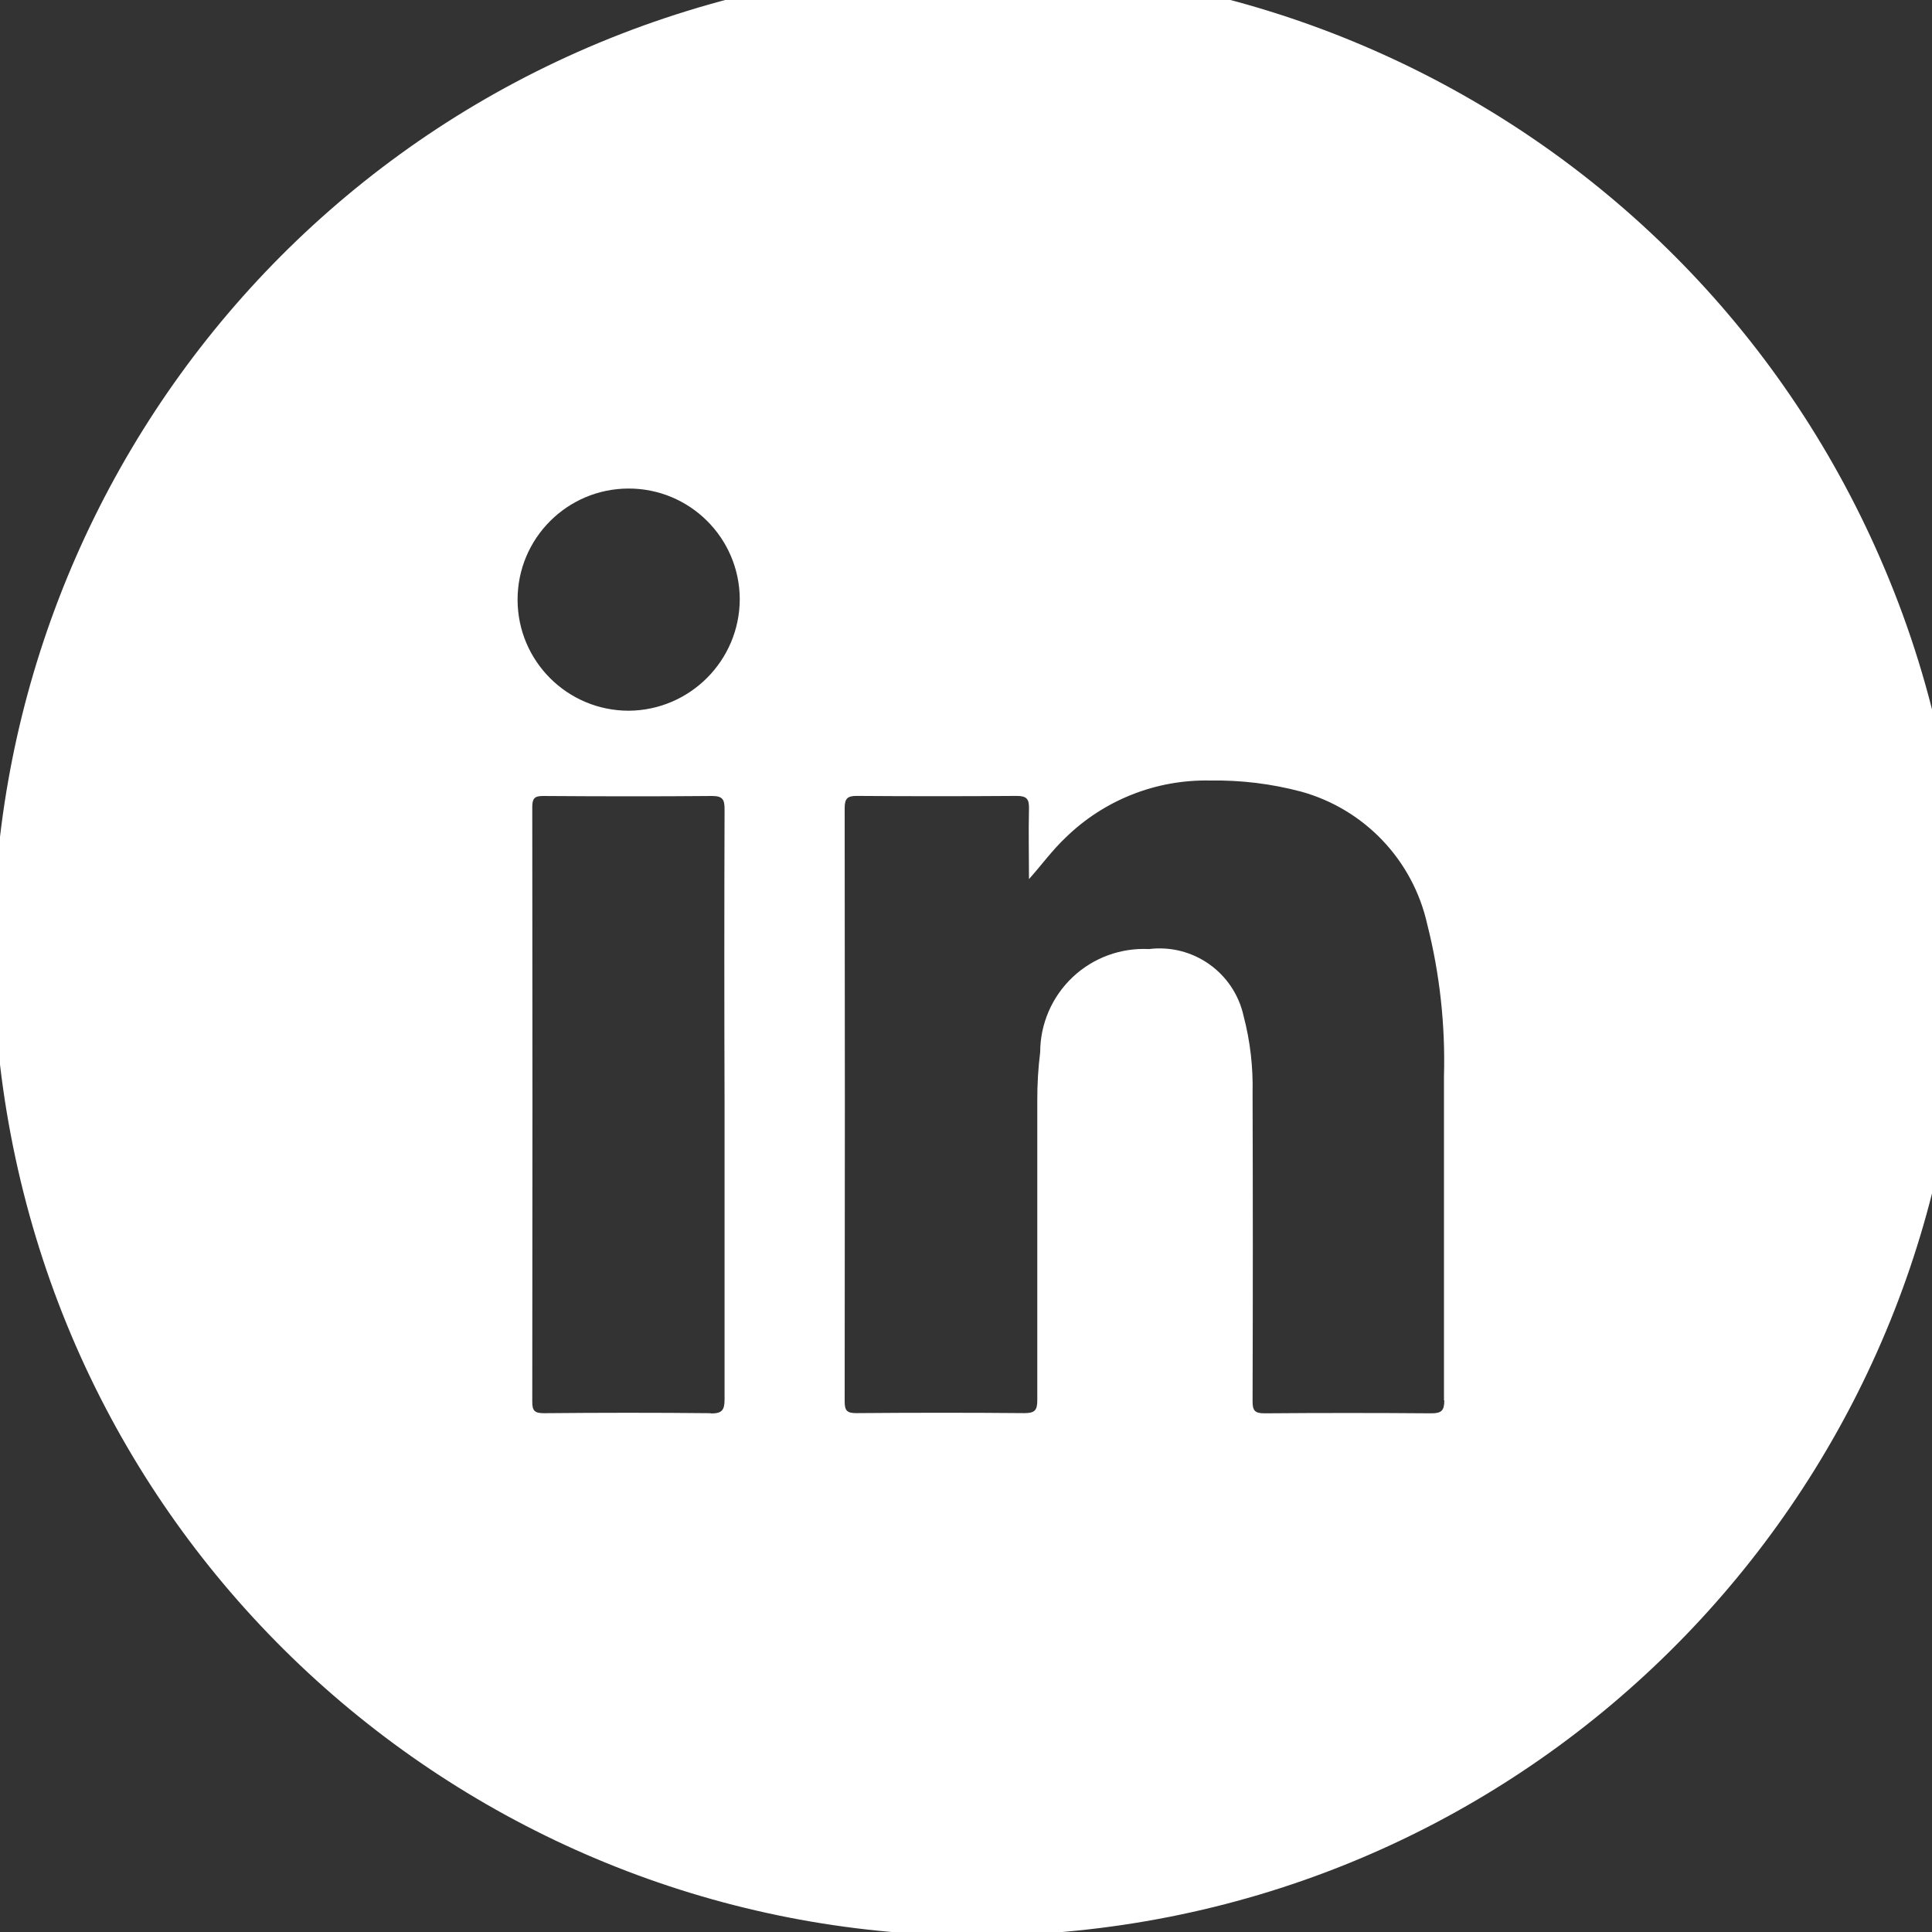 <?xml version="1.0" encoding="UTF-8"?>
<!-- Generated by Pixelmator Pro 3.7 -->
<svg width="30" height="30" viewBox="0 0 30 30" xmlns="http://www.w3.org/2000/svg">
    <rect x="0" y="0" width="30" height="30" fill="#333333" stroke="none"/>
    <path id="Path148" fill="#ffffff" stroke="none" d="M 29.267 8.836 C 26.217 1.6 18.18 -2.147 10.676 0.168 C 3.173 2.483 -1.355 10.108 0.203 17.804 C 1.76 25.501 8.897 30.765 16.71 29.98 C 24.524 29.195 30.471 22.618 30.467 14.765 C 30.469 12.728 30.061 10.712 29.267 8.836 M 11.036 21.944 C 10.172 21.935 9.308 21.936 8.445 21.944 C 8.307 21.944 8.264 21.91 8.265 21.767 C 8.269 18.688 8.269 15.61 8.265 12.532 C 8.265 12.404 8.296 12.359 8.431 12.36 C 9.307 12.366 10.184 12.368 11.06 12.36 C 11.229 12.36 11.251 12.424 11.251 12.568 C 11.246 14.101 11.246 15.635 11.251 17.168 C 11.251 18.689 11.251 20.209 11.251 21.73 C 11.251 21.899 11.209 21.95 11.035 21.948 M 9.761 11.036 C 8.809 11.035 8.038 10.265 8.037 9.313 C 8.036 8.361 8.806 7.589 9.757 7.586 C 10.709 7.583 11.483 8.351 11.487 9.303 C 11.485 10.256 10.714 11.03 9.761 11.036 M 22.427 21.746 C 22.427 21.903 22.383 21.946 22.227 21.946 C 21.36 21.939 20.496 21.939 19.634 21.946 C 19.482 21.946 19.449 21.9 19.45 21.756 C 19.455 20.161 19.455 18.565 19.45 16.968 C 19.459 16.567 19.413 16.167 19.311 15.779 C 19.164 15.104 18.527 14.652 17.841 14.737 C 17.402 14.715 16.973 14.873 16.654 15.175 C 16.335 15.478 16.153 15.897 16.152 16.337 C 16.121 16.585 16.106 16.836 16.107 17.086 C 16.107 18.638 16.107 20.186 16.107 21.743 C 16.107 21.898 16.069 21.943 15.907 21.943 C 15.037 21.935 14.166 21.936 13.296 21.943 C 13.156 21.943 13.116 21.907 13.116 21.765 C 13.12 18.692 13.12 15.618 13.116 12.545 C 13.116 12.393 13.166 12.358 13.309 12.359 C 14.136 12.365 14.963 12.365 15.789 12.359 C 15.941 12.359 15.981 12.407 15.978 12.551 C 15.969 12.918 15.978 13.286 15.978 13.651 C 16.178 13.426 16.342 13.199 16.547 13.006 C 17.146 12.421 17.955 12.102 18.792 12.12 C 19.268 12.112 19.743 12.17 20.203 12.292 C 21.187 12.564 21.94 13.356 22.162 14.352 C 22.357 15.123 22.444 15.917 22.422 16.712 C 22.422 18.389 22.422 20.067 22.422 21.744"/>
</svg>
